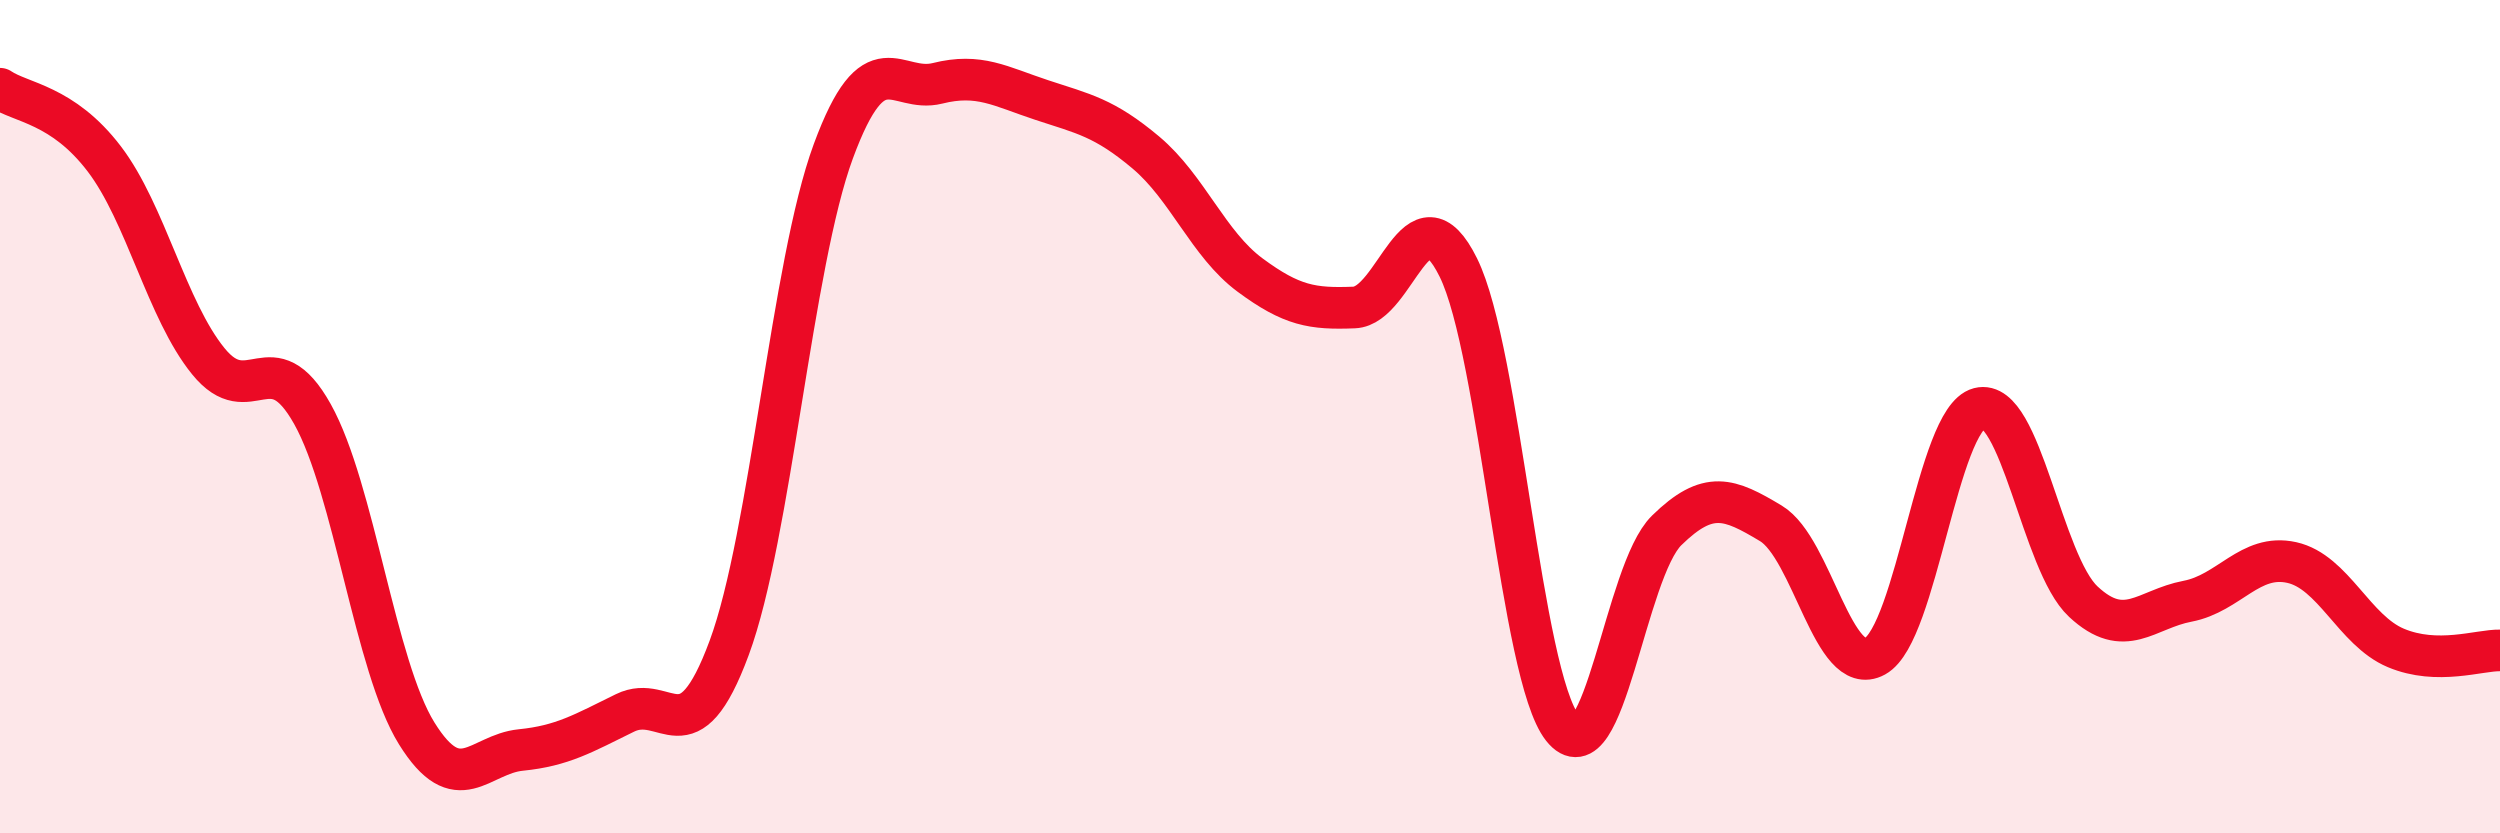 
    <svg width="60" height="20" viewBox="0 0 60 20" xmlns="http://www.w3.org/2000/svg">
      <path
        d="M 0,2.13 C 0.5,2.47 1.5,2.5 2.5,3.81 C 3.5,5.12 4,7.44 5,8.67 C 6,9.9 6.5,8.15 7.5,9.94 C 8.5,11.73 9,15.99 10,17.6 C 11,19.21 11.5,18.1 12.5,18 C 13.5,17.9 14,17.6 15,17.11 C 16,16.62 16.5,18.25 17.5,15.55 C 18.5,12.85 19,6.34 20,3.63 C 21,0.92 21.5,2.25 22.5,2 C 23.5,1.75 24,2.07 25,2.4 C 26,2.73 26.5,2.82 27.5,3.66 C 28.5,4.5 29,5.86 30,6.6 C 31,7.34 31.5,7.42 32.5,7.38 C 33.5,7.34 34,4.4 35,6.42 C 36,8.44 36.5,16.21 37.5,17.47 C 38.5,18.73 39,13.71 40,12.73 C 41,11.75 41.5,11.96 42.5,12.56 C 43.5,13.16 44,16.3 45,15.75 C 46,15.2 46.5,10.06 47.5,9.8 C 48.5,9.54 49,13.51 50,14.44 C 51,15.37 51.5,14.62 52.5,14.43 C 53.5,14.24 54,13.28 55,13.5 C 56,13.72 56.5,15.13 57.5,15.55 C 58.5,15.97 59.5,15.6 60,15.61L60 20L0 20Z"
        fill="#EB0A25"
        opacity="0.1"
        stroke-linecap="round"
        stroke-linejoin="round"
      />
      <path
        d="M 0,2.13 C 0.5,2.47 1.5,2.5 2.5,3.81 C 3.5,5.12 4,7.44 5,8.67 C 6,9.9 6.5,8.15 7.5,9.94 C 8.5,11.73 9,15.99 10,17.6 C 11,19.21 11.5,18.1 12.5,18 C 13.5,17.9 14,17.6 15,17.11 C 16,16.62 16.5,18.25 17.5,15.55 C 18.5,12.85 19,6.34 20,3.63 C 21,0.92 21.5,2.25 22.5,2 C 23.5,1.75 24,2.07 25,2.4 C 26,2.73 26.5,2.82 27.5,3.66 C 28.5,4.5 29,5.86 30,6.6 C 31,7.34 31.5,7.42 32.5,7.38 C 33.5,7.34 34,4.4 35,6.42 C 36,8.44 36.5,16.21 37.5,17.47 C 38.5,18.73 39,13.71 40,12.73 C 41,11.75 41.5,11.96 42.5,12.56 C 43.5,13.16 44,16.3 45,15.75 C 46,15.2 46.5,10.06 47.5,9.8 C 48.5,9.54 49,13.51 50,14.44 C 51,15.37 51.5,14.62 52.5,14.43 C 53.5,14.24 54,13.28 55,13.5 C 56,13.72 56.5,15.13 57.5,15.55 C 58.5,15.97 59.5,15.6 60,15.61"
        stroke="#EB0A25"
        stroke-width="1"
        fill="none"
        stroke-linecap="round"
        stroke-linejoin="round"
      />
    </svg>
  